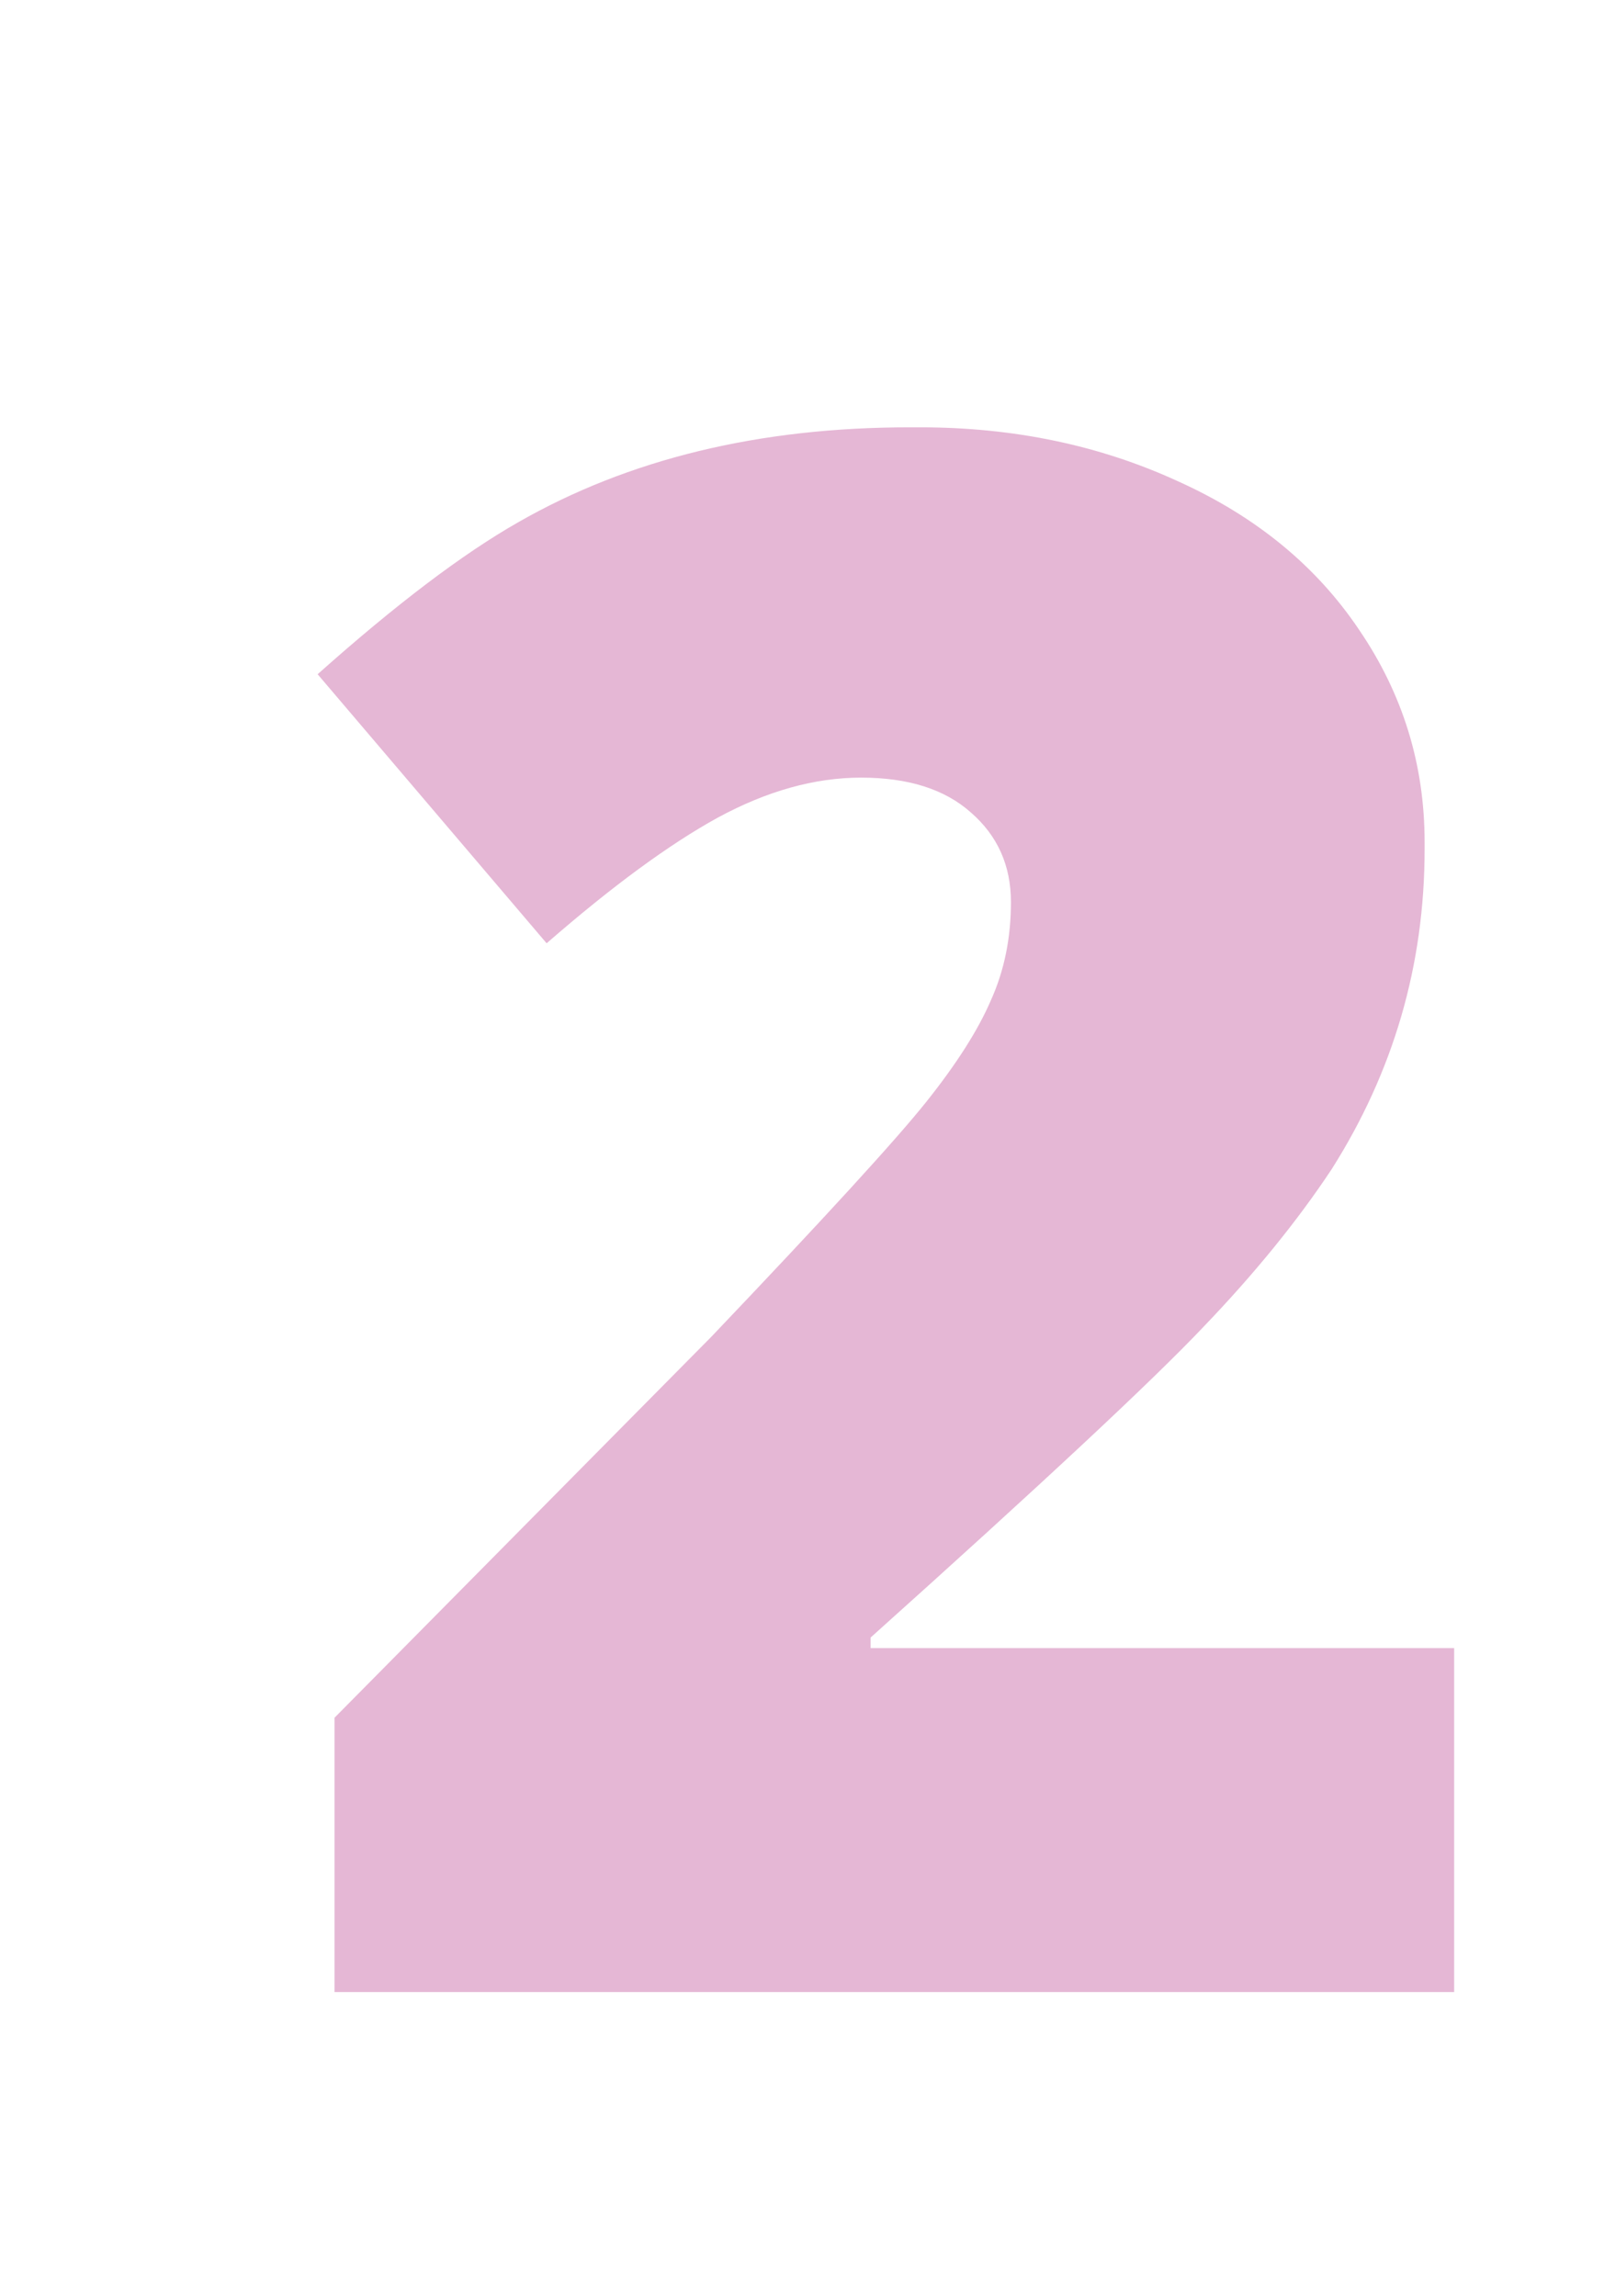 <svg xmlns="http://www.w3.org/2000/svg" width="95" height="136" viewBox="0 0 95 136" fill="none"><path d="M54.5 25.312C60.042 25.312 65.125 26.375 69.75 28.5C74.375 30.583 77.958 33.521 80.5 37.312C83.083 41.104 84.375 45.292 84.375 49.875C84.375 50 84.375 50.146 84.375 50.312C84.375 57.146 82.542 63.458 78.875 69.25C76.833 72.333 74.292 75.458 71.25 78.625C68.25 81.792 61.688 87.917 51.562 97V97.625H86.125V118H19.812V101.75L42.125 79.188C48.833 72.146 53.083 67.5 54.875 65.25C56.667 63 57.938 61 58.688 59.25C59.479 57.5 59.875 55.562 59.875 53.438C59.875 51.271 59.083 49.5 57.5 48.125C55.958 46.75 53.792 46.062 51 46.062C48.25 46.062 45.417 46.854 42.5 48.438C39.625 50.021 36.25 52.5 32.375 55.875L18.812 39.938C23.438 35.812 27.396 32.812 30.688 30.938C37.229 27.188 44.958 25.312 53.875 25.312C54.083 25.312 54.292 25.312 54.5 25.312Z" fill="#E5B7D5"></path></svg>
